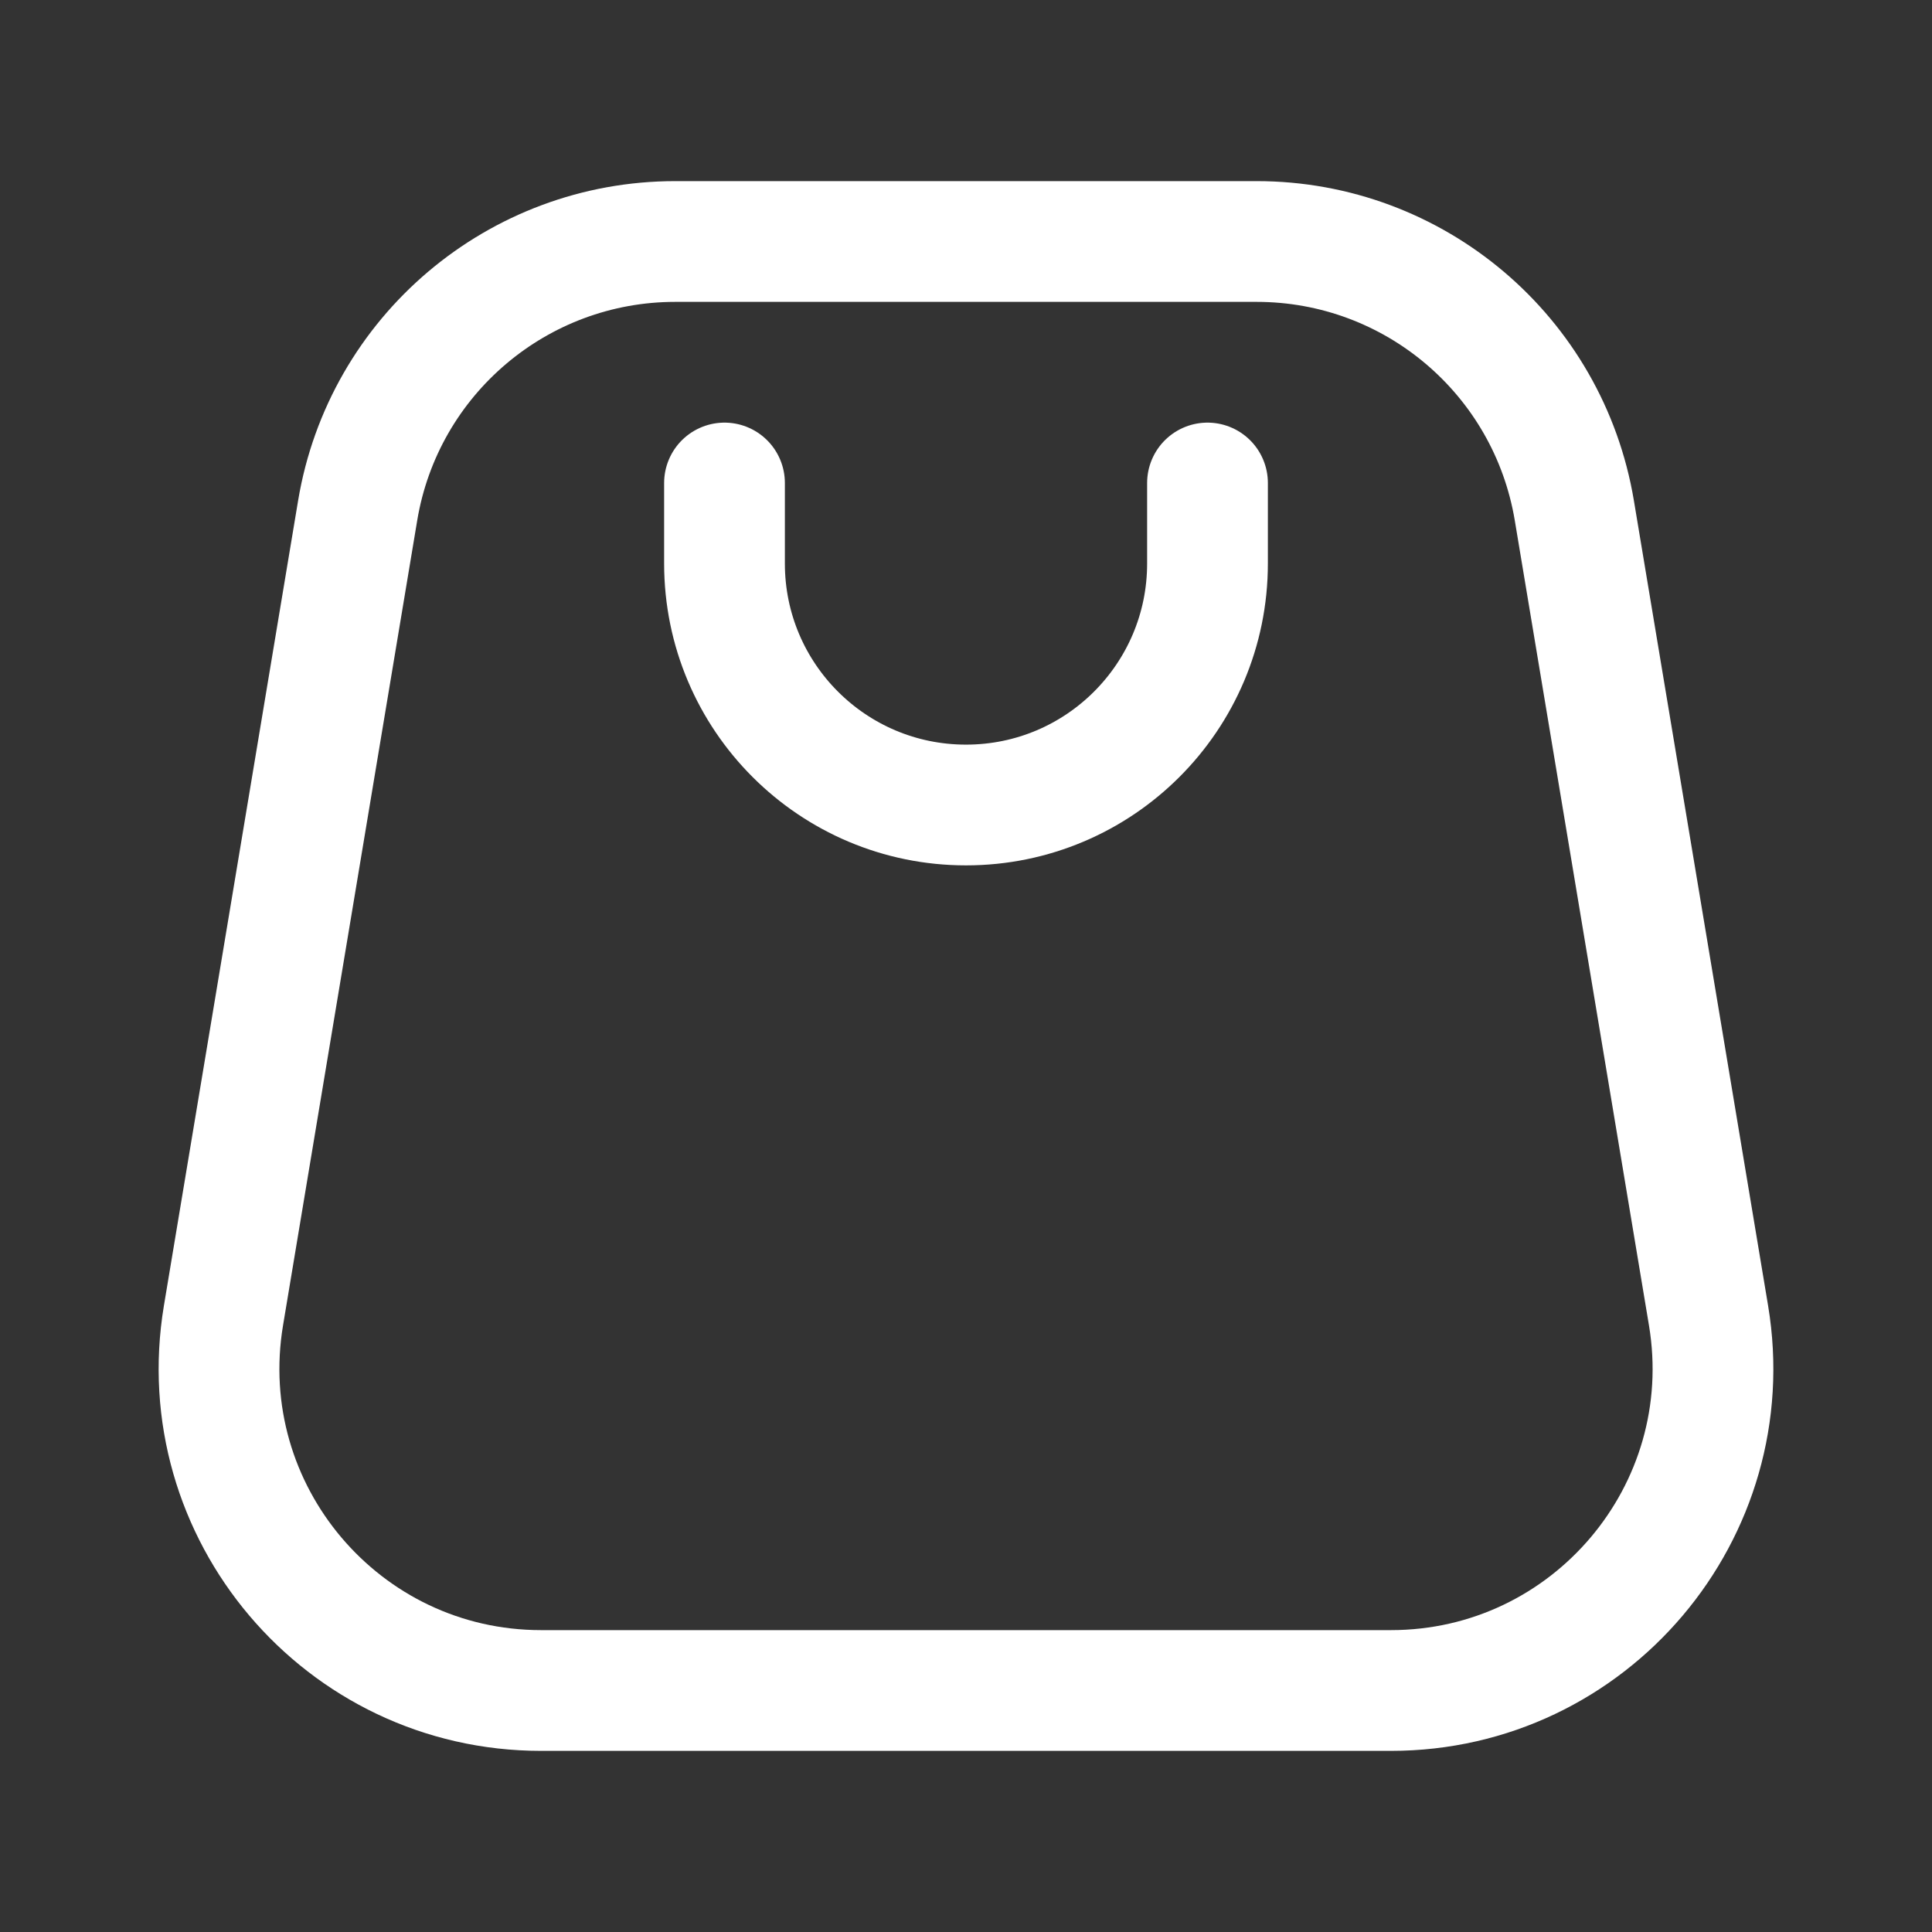 <?xml version="1.0" encoding="UTF-8"?> <svg xmlns="http://www.w3.org/2000/svg" width="24" height="24" viewBox="0 0 24 24" fill="none"><rect x="0" y="0" width="24" height="24" fill="#333333" stroke="none"/><path d="M9 6L9 7C9 8.657 10.343 10 12 10C13.657 10 15 8.657 15 7V6" stroke="white" stroke-width="1.5" stroke-linecap="round" stroke-linejoin="round"></path><path d="M15.611 3H8.388C6.433 3 4.764 4.414 4.443 6.342L2.776 16.342C2.37 18.78 4.25 21 6.722 21H17.278C19.75 21 21.63 18.78 21.224 16.342L19.557 6.342C19.235 4.414 17.567 3 15.611 3Z" stroke="white" stroke-width="1.5" stroke-linejoin="round"></path></svg> 